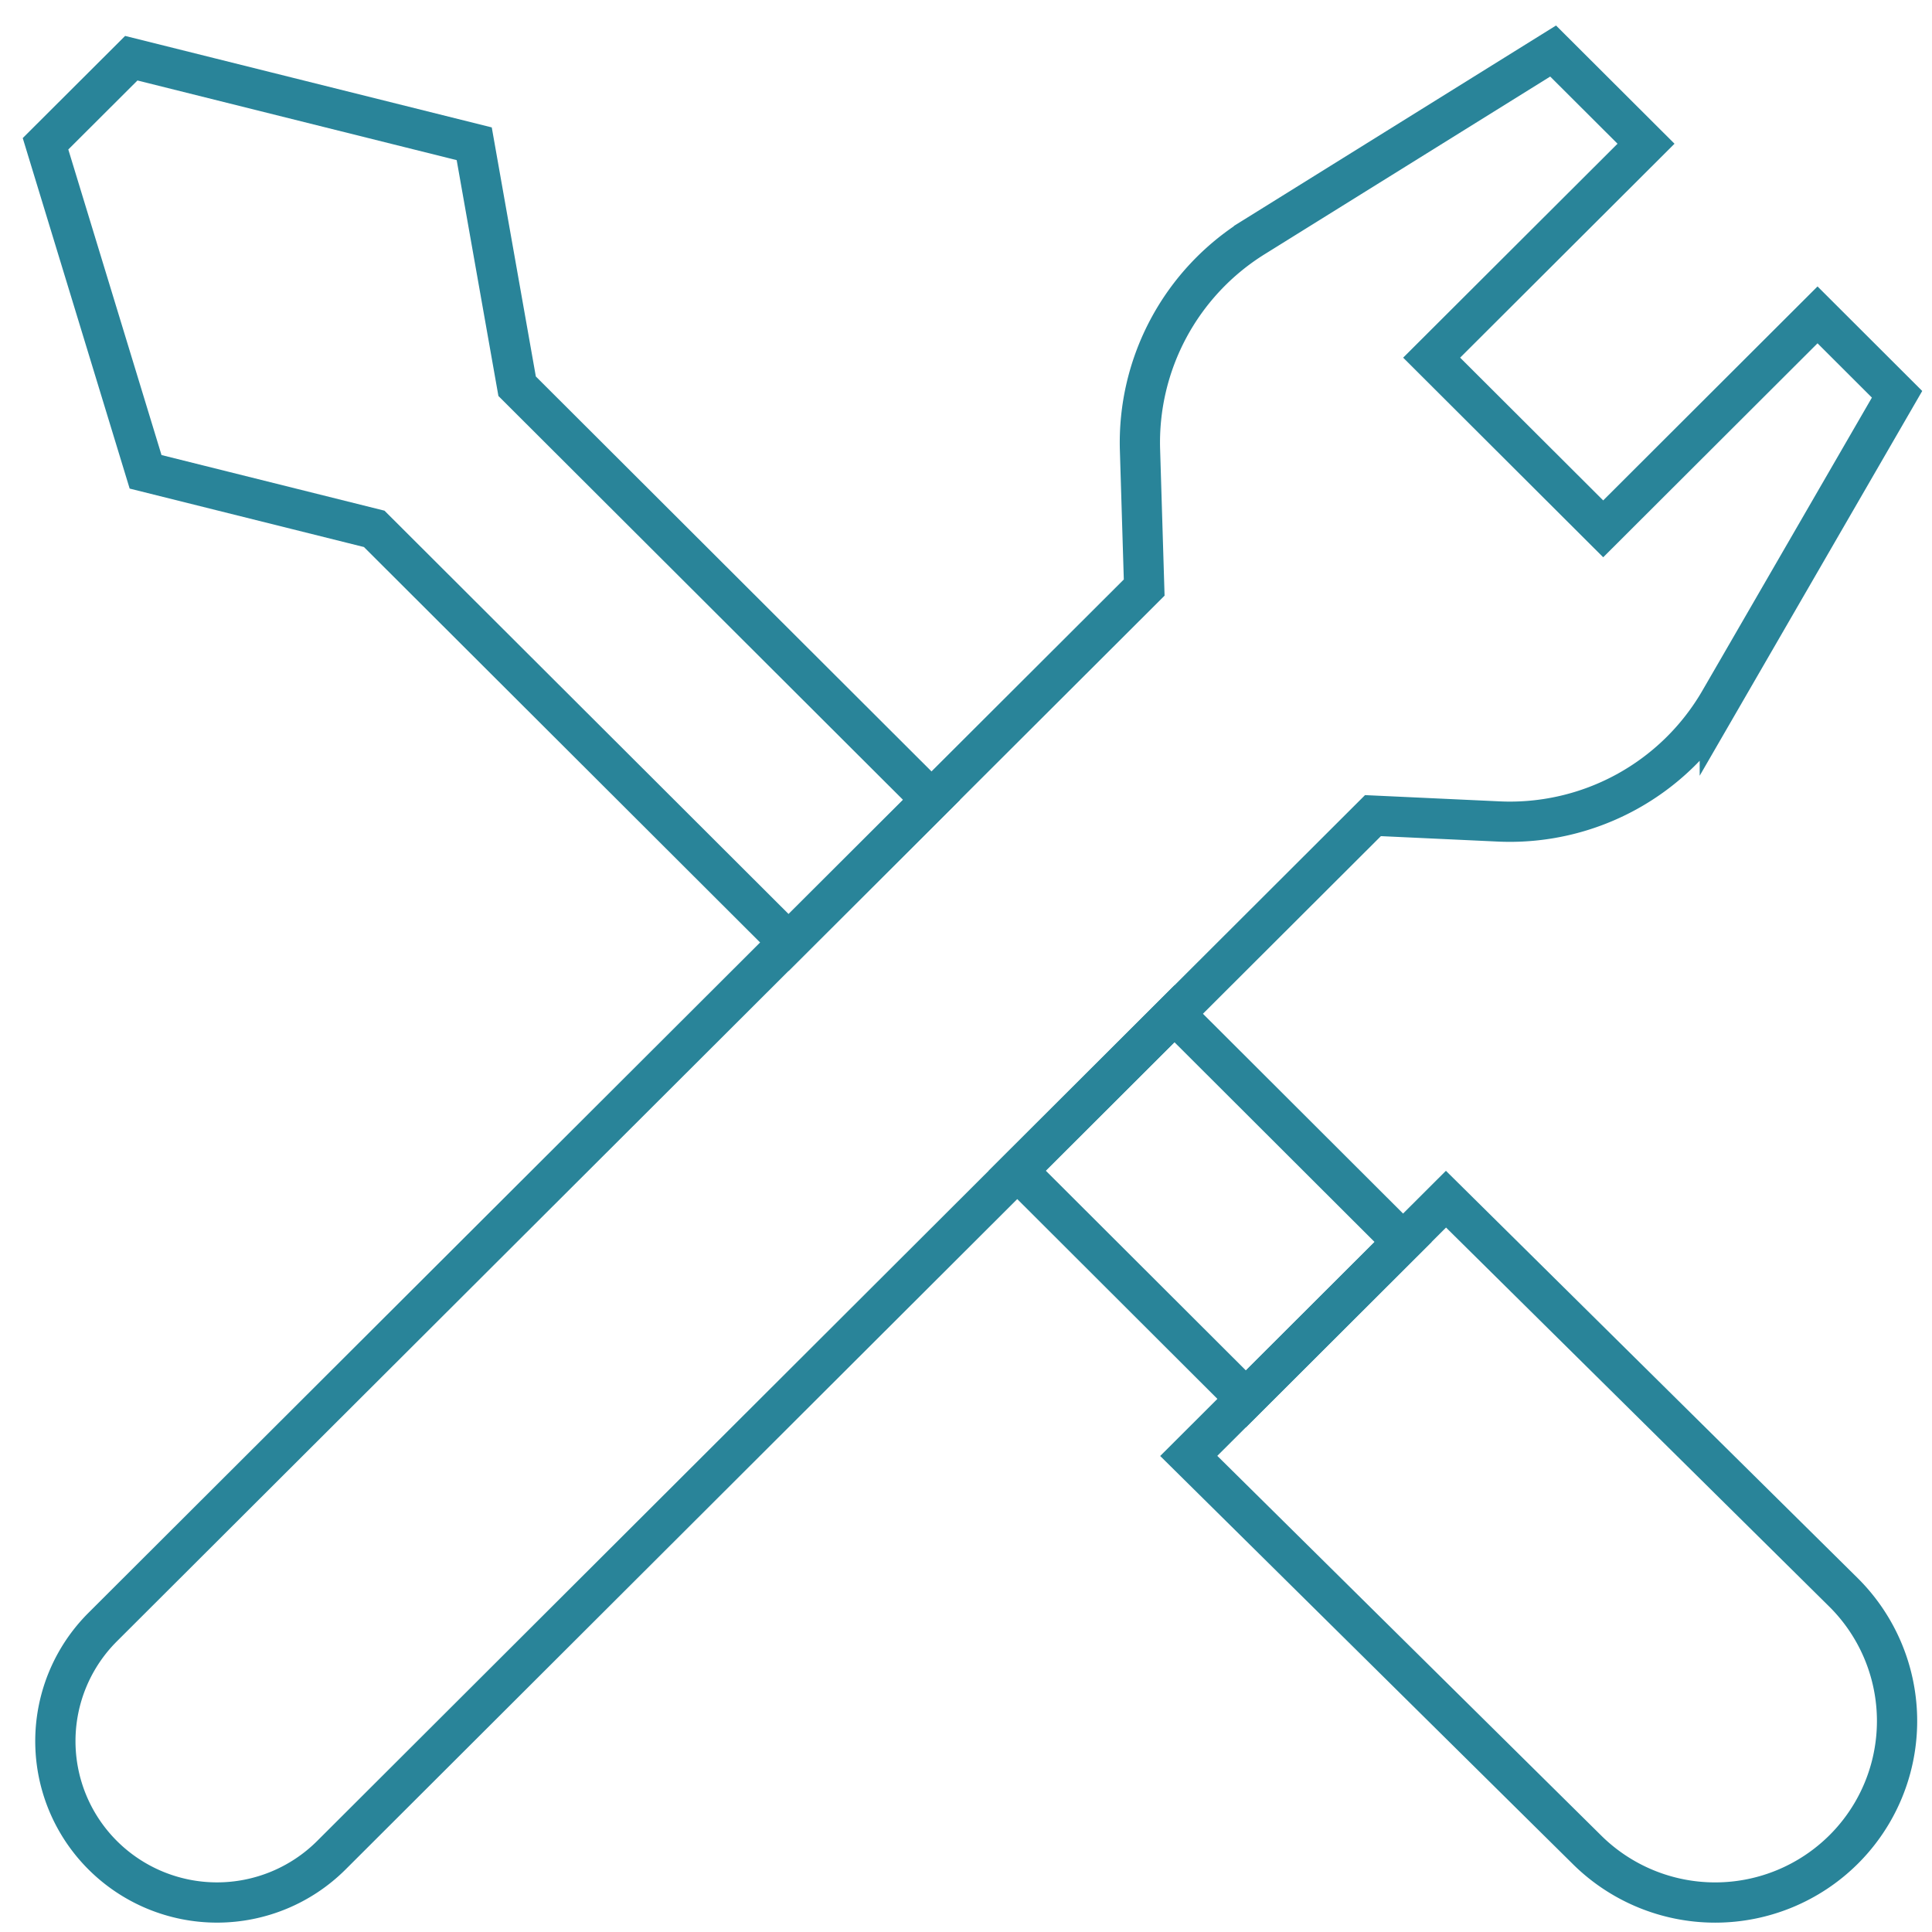 <svg width="48" height="48" viewBox="0 0 48 48" xmlns="http://www.w3.org/2000/svg"><title>9BD6C711-A53D-4AD1-BD25-83877F42B256</title><g stroke="#298499" fill="none" fill-rule="evenodd"><path d="M42.728 17.41l4.404-7.614-1.976-1.973-5.325 5.316-4.262-4.253 5.326-5.315-2.308-2.303-7.432 4.624a6.009 6.009 0 0 0-2.832 5.286l.104 3.42L2.552 40.423a4.004 4.004 0 0 0 0 5.67 4.022 4.022 0 0 0 5.68 0l25.879-25.829 3.12.145a6.028 6.028 0 0 0 5.497-3zm-3.31 28.537l-9.884-9.775 6.391-6.379 9.883 9.776a4.503 4.503 0 0 1 0 6.378 4.525 4.525 0 0 1-6.39 0z"/><path d="M23.143 19.872l-3.55 3.544L9.297 13.139l-5.68-1.417-2.486-8.15 2.131-2.126 8.52 2.126 1.066 6.024zm7.811 14.883l-5.68-5.67 3.905-3.898 5.68 5.67z"/></g></svg>